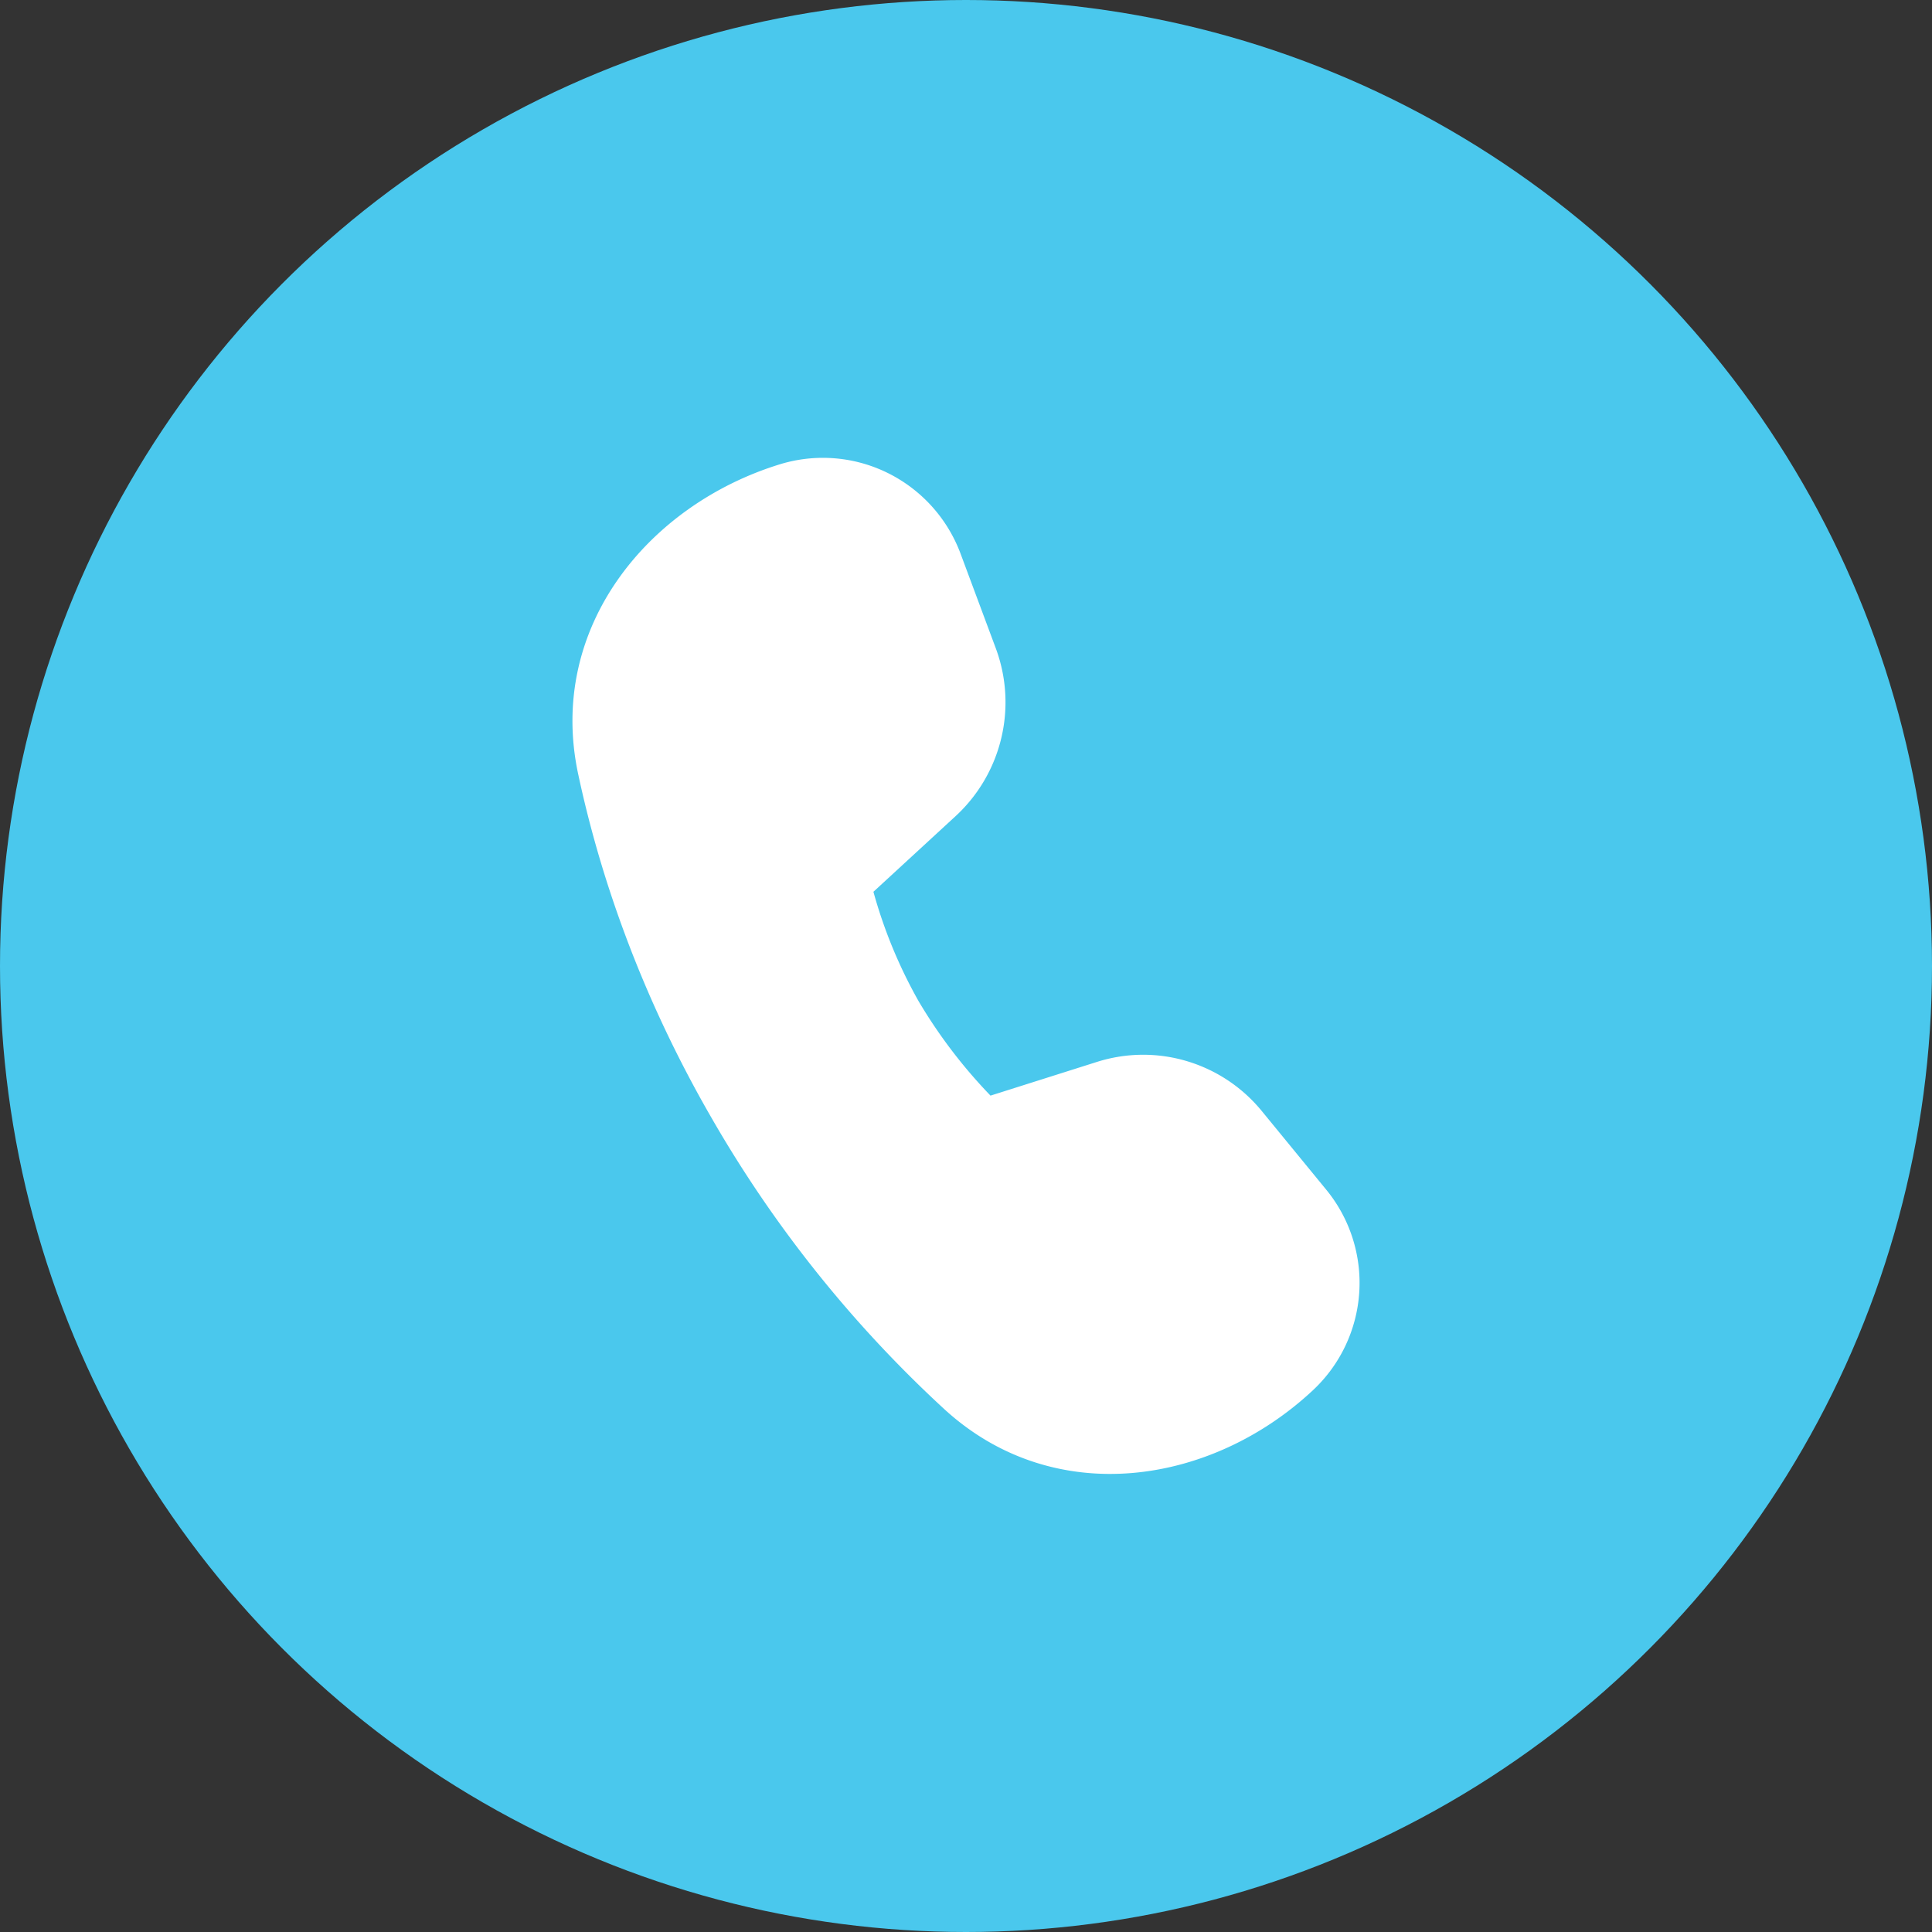 <svg width="54" height="54" viewBox="0 0 54 54" fill="none" xmlns="http://www.w3.org/2000/svg">
    <rect x="0" y="0" width="54" height="54" fill="#333333" stroke="none"/>
    <circle cx="27" cy="27" r="27" fill="#4AC8ED"/>
    <path d="m24.412 24.926 2.304-2.121a4.33 4.33 0 0 0 1.115-4.69l-.982-2.637a4.123 4.123 0 0 0-2.032-2.256 4.093 4.093 0 0 0-3.018-.245c-3.682 1.132-6.511 4.57-5.64 8.653.573 2.686 1.669 6.057 3.745 9.644a34.292 34.292 0 0 0 6.496 8.118c3.077 2.813 7.475 2.11 10.304-.541a4.107 4.107 0 0 0 .367-5.596l-1.802-2.199a4.29 4.29 0 0 0-2.093-1.396 4.271 4.271 0 0 0-2.513.02l-2.978.943a14.285 14.285 0 0 1-2.008-2.636 13.546 13.546 0 0 1-1.265-3.063v.002z" fill="#fff"/>
</svg>
